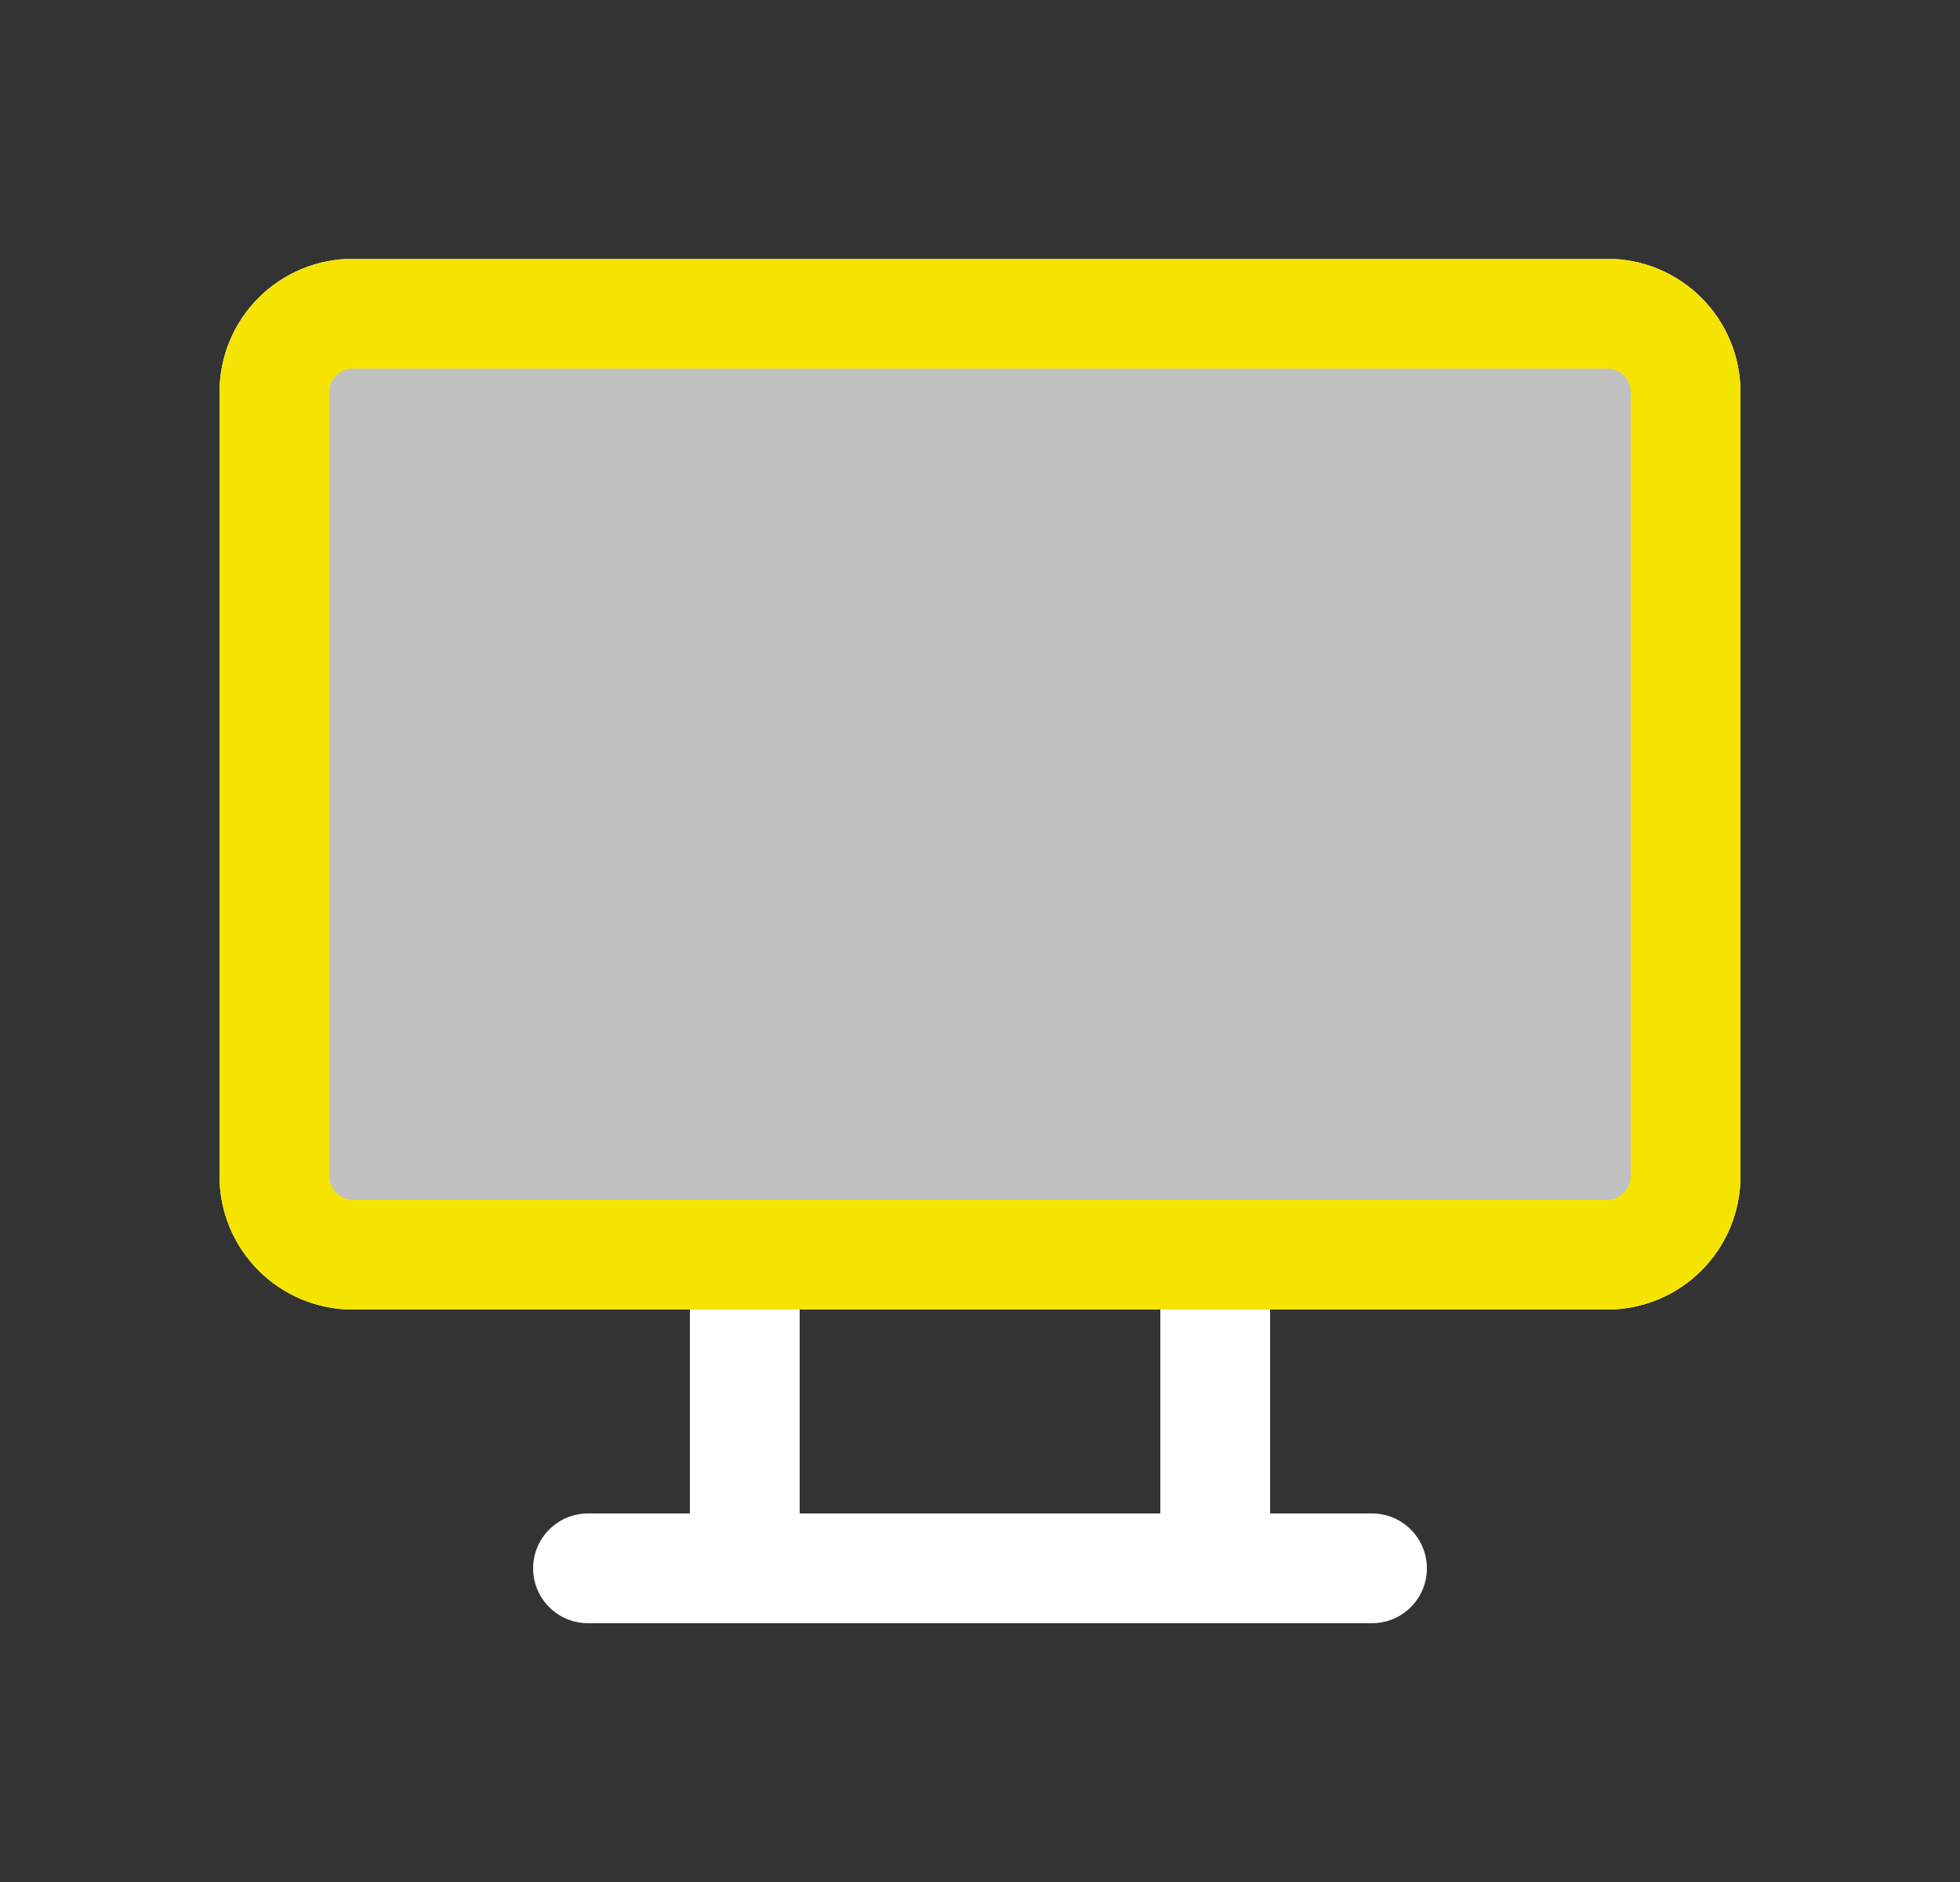 <svg xmlns="http://www.w3.org/2000/svg" width="25" height="24" viewBox="0 0 25 24" fill="none"><rect x="0" y="0" width="25" height="24" fill="#333333" stroke="none"/><g clip-path="url(#clip0_186_2559)"><path d="M3.5 5C3.5 4.735 3.605 4.48 3.793 4.293C3.98 4.105 4.235 4 4.5 4H20.5C20.765 4 21.02 4.105 21.207 4.293C21.395 4.48 21.5 4.735 21.5 5V15C21.5 15.265 21.395 15.52 21.207 15.707C21.02 15.895 20.765 16 20.5 16H4.5C4.235 16 3.98 15.895 3.793 15.707C3.605 15.52 3.5 15.265 3.5 15V5Z" stroke="white" stroke-width="1.4" stroke-linecap="round" stroke-linejoin="round"></path><path d="M7.5 20H17.5" stroke="white" stroke-width="1.4" stroke-linecap="round" stroke-linejoin="round"></path><path d="M9.5 16V20" stroke="white" stroke-width="1.4" stroke-linecap="round" stroke-linejoin="round"></path><path d="M15.5 16V20" stroke="white" stroke-width="1.4" stroke-linecap="round" stroke-linejoin="round"></path><path d="M3.5 5C3.5 4.735 3.605 4.48 3.793 4.293C3.98 4.105 4.235 4 4.5 4H20.5C20.765 4 21.02 4.105 21.207 4.293C21.395 4.48 21.5 4.735 21.5 5V15C21.5 15.265 21.395 15.52 21.207 15.707C21.02 15.895 20.765 16 20.5 16H4.5C4.235 16 3.98 15.895 3.793 15.707C3.605 15.52 3.5 15.265 3.5 15V5Z" fill="#C1C1C1" stroke="#F5E400" stroke-width="1.4" stroke-linecap="round" stroke-linejoin="round"></path></g><defs><clipPath id="clip0_186_2559"><rect width="24" height="24" fill="white" transform="translate(0.5)"></rect></clipPath></defs></svg>